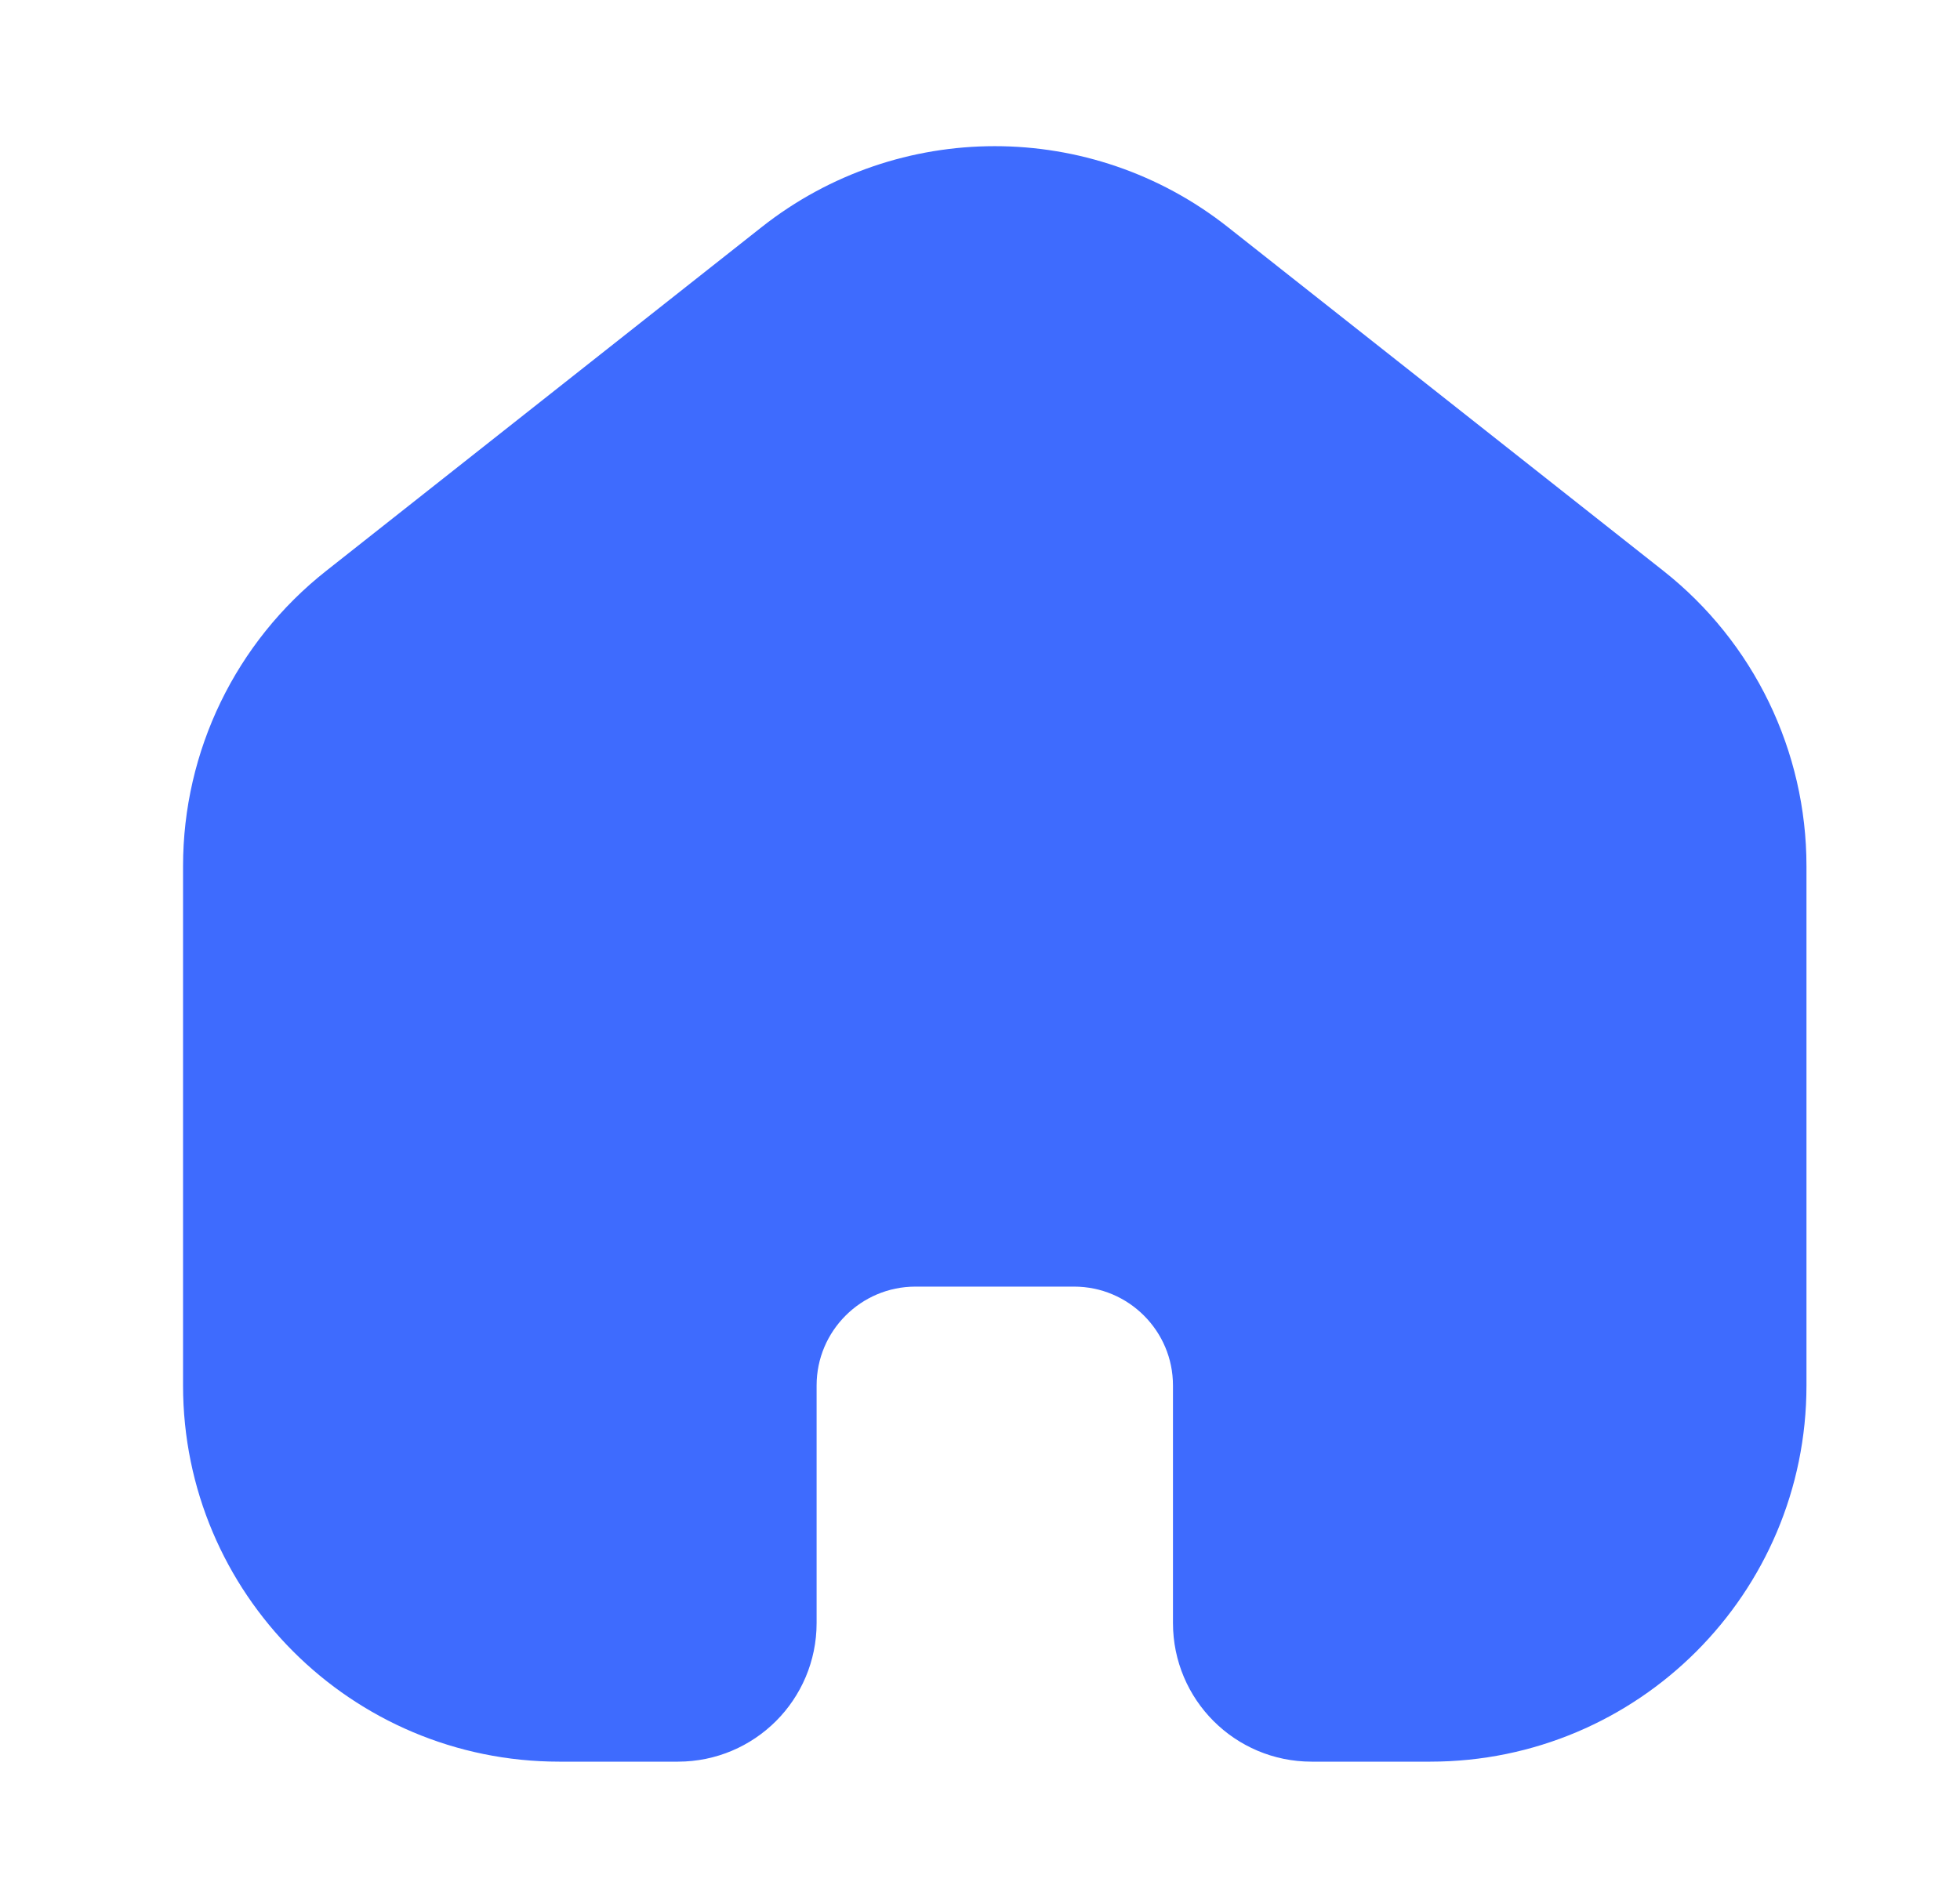 <svg width="33" height="32" viewBox="0 0 33 32" fill="none" xmlns="http://www.w3.org/2000/svg">
<path d="M4.082 14.585C4.082 12.952 4.829 11.41 6.111 10.399L13.444 4.609C15.382 3.079 18.116 3.079 20.053 4.609L27.387 10.399C28.668 11.41 29.415 12.952 29.415 14.585V23.333C29.415 26.279 27.028 28.667 24.082 28.667H22.082C21.346 28.667 20.749 28.07 20.749 27.333V23.333C20.749 21.861 19.555 20.667 18.082 20.667H15.415C13.943 20.667 12.749 21.861 12.749 23.333V27.333C12.749 28.07 12.152 28.667 11.415 28.667H9.415C6.47 28.667 4.082 26.279 4.082 23.333L4.082 14.585Z" fill="#3E6BFE" stroke="#3E6BFE" stroke-width="2"/>
</svg>
